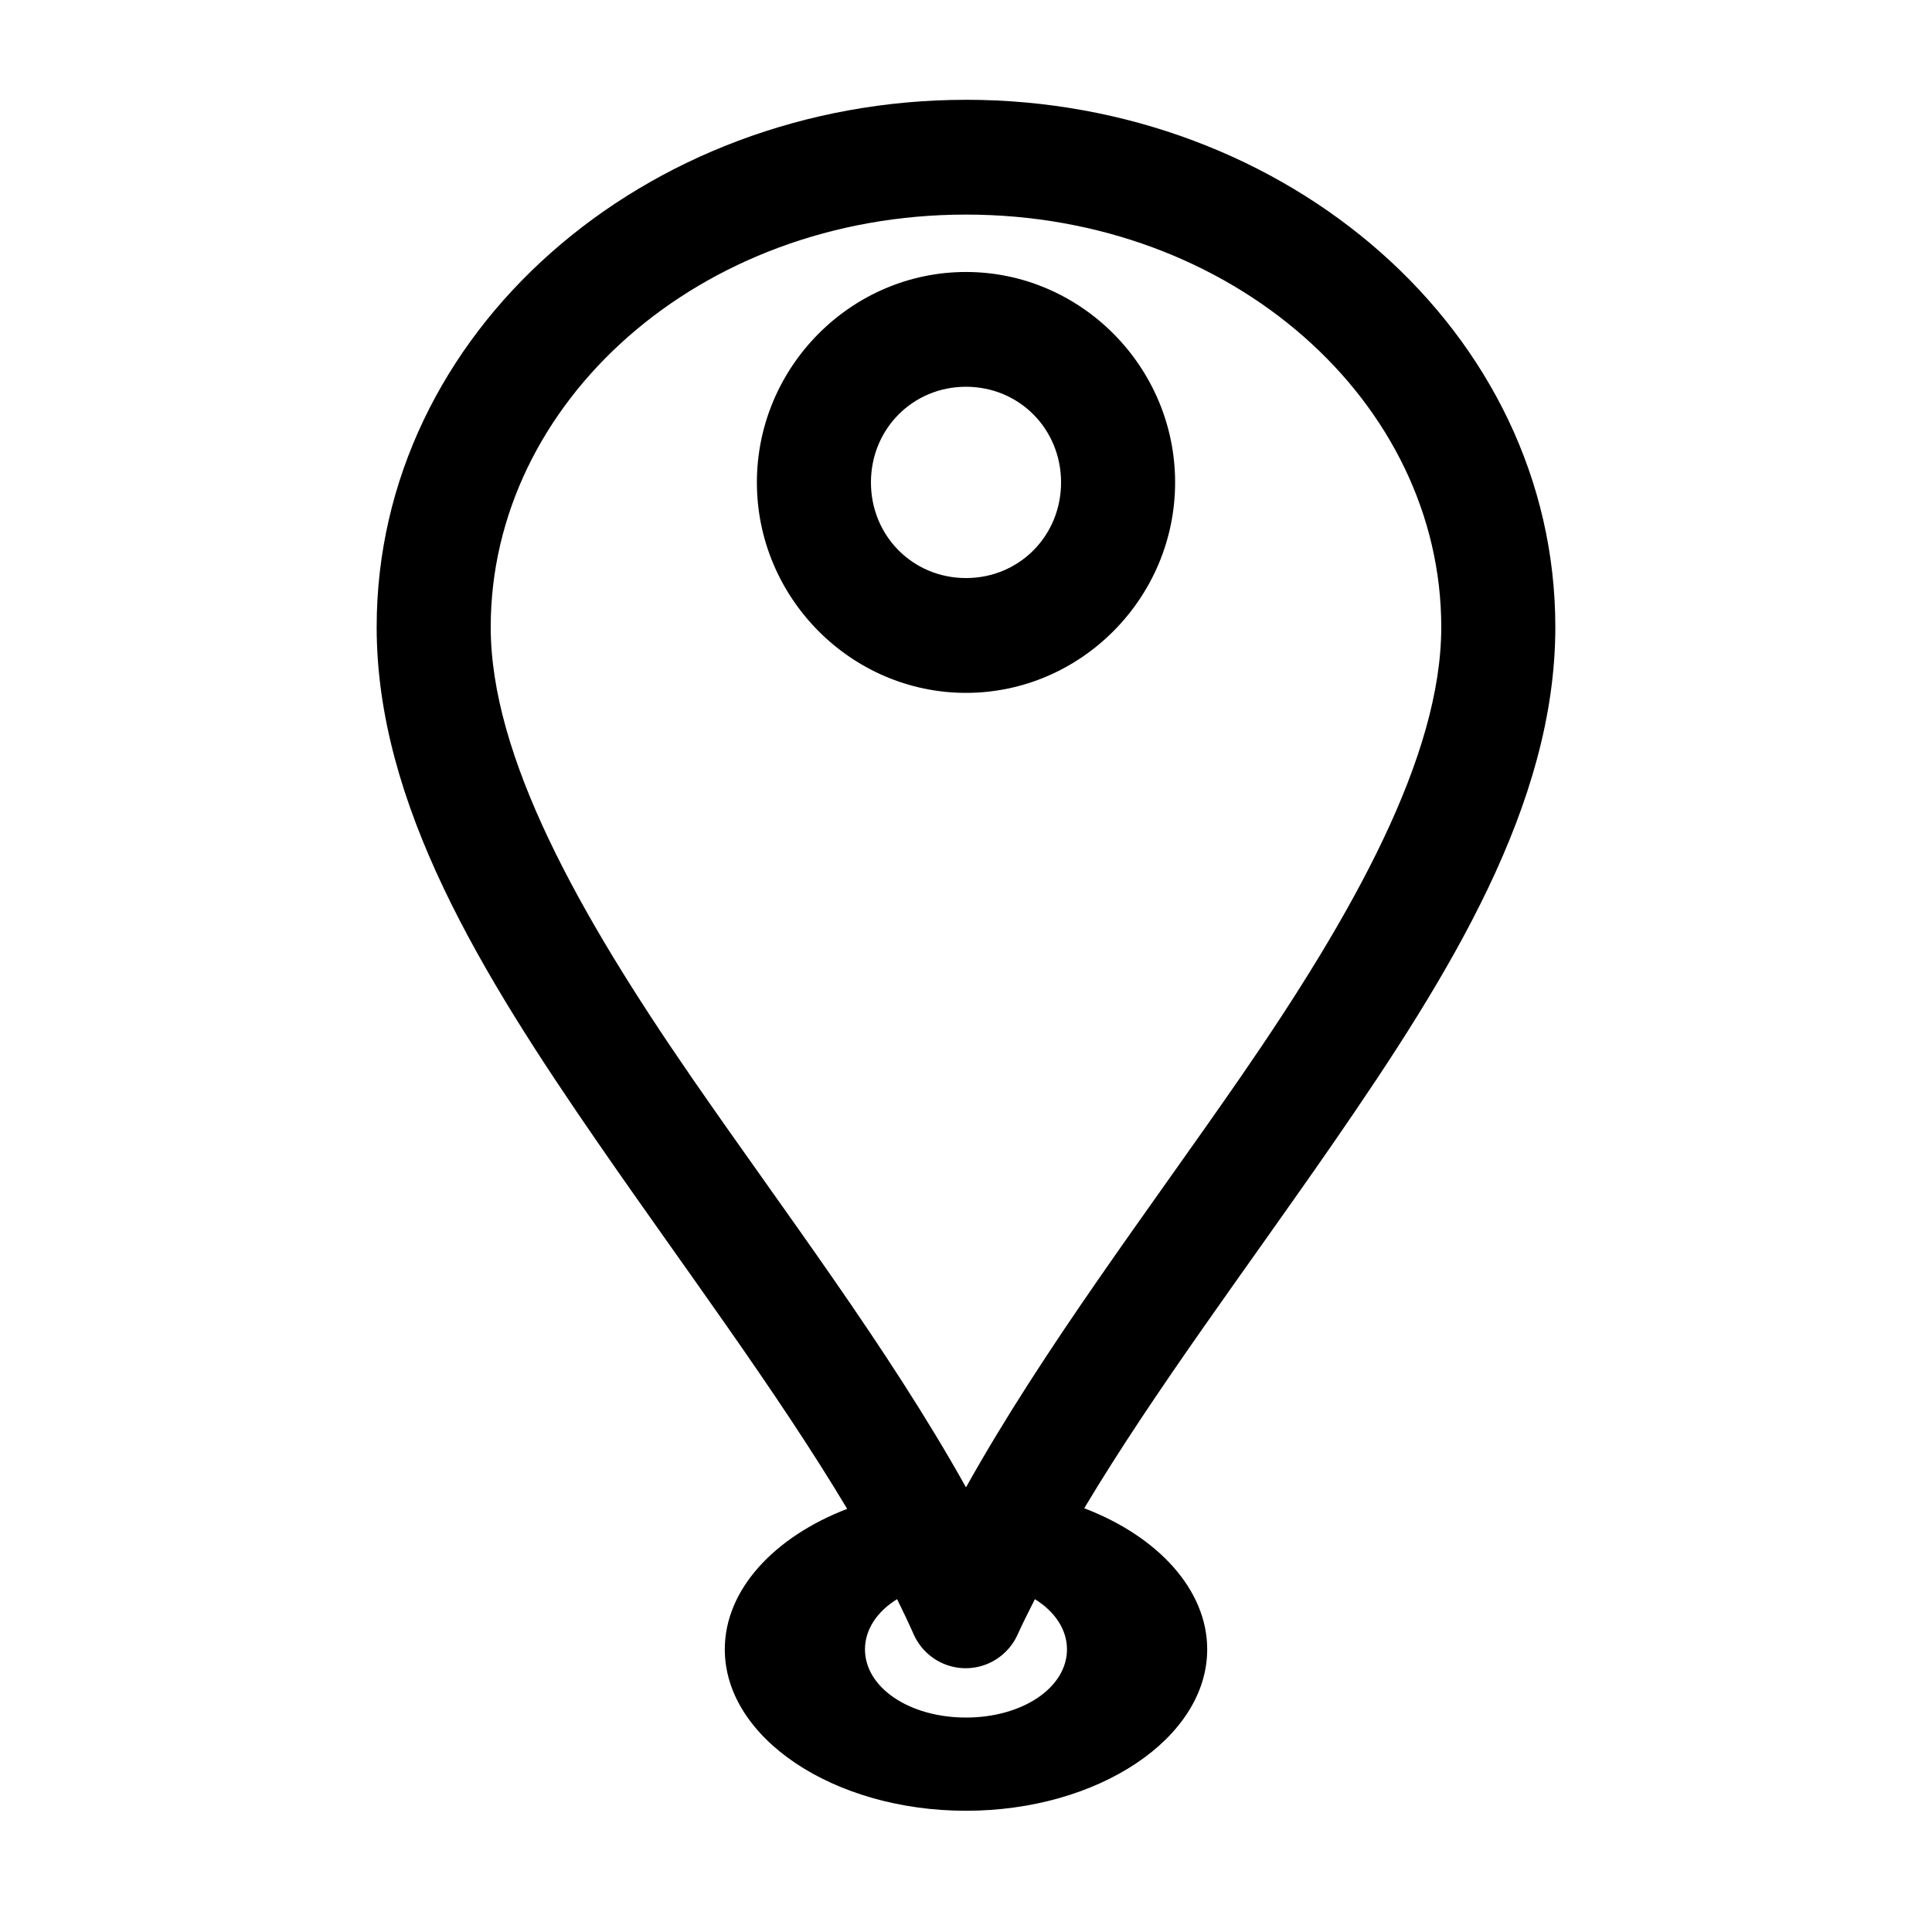 <?xml version="1.0" encoding="UTF-8"?>
<!-- Uploaded to: SVG Repo, www.svgrepo.com, Generator: SVG Repo Mixer Tools -->
<svg fill="#000000" width="800px" height="800px" version="1.1" viewBox="144 144 512 512" xmlns="http://www.w3.org/2000/svg">
 <path d="m400 170.45c-85.078 0-156.18 61.52-156.18 139.73 0 47.012 27.797 91.953 58.566 136.57 22.617 32.793 47.348 65.703 66.125 97.117-19.285 7.402-32.434 21.379-32.434 37.23 0 23.512 28.875 42.777 63.922 42.777s63.922-19.266 63.922-42.777c0-15.906-13.219-30.008-32.59-37.391 18.762-31.379 43.508-64.207 66.125-96.961 30.805-44.609 58.723-89.543 58.723-136.56 0-78.242-71.102-139.74-156.18-139.74zm0 30.418c70.746 0 125.95 49.812 125.95 109.32 0 34.172-23.168 75.789-53.215 119.3-24.281 35.164-51.965 71.496-72.738 108.68-20.766-37.207-48.473-73.5-72.738-108.68-30.008-43.512-53.215-85.117-53.215-119.3 0-59.527 55.207-109.32 125.95-109.32zm0 15.211c-30.43 0-55.418 25.148-55.418 55.77 0 30.621 24.992 55.77 55.418 55.77 30.43 0 55.418-25.148 55.418-55.77 0-30.621-24.992-55.77-55.418-55.77zm0 30.418c14.09 0 25.191 11.168 25.191 25.348 0 14.18-11.098 25.348-25.191 25.348-14.09 0-25.191-11.168-25.191-25.348 0-14.18 11.098-25.348 25.191-25.348zm-18.262 321.3c1.566 3.164 3.023 6.223 4.41 9.348h-0.004c1.605 3.574 4.519 6.387 8.137 7.852s7.66 1.465 11.277 0c3.617-1.465 6.531-4.277 8.137-7.852 1.395-3.144 2.988-6.164 4.566-9.348 5.258 3.269 8.5 8.008 8.5 13.309 0 10.09-11.727 18.062-26.766 18.062-15.039 0-26.766-7.973-26.766-18.062 0-5.301 3.227-10.039 8.5-13.309z"/>
</svg>